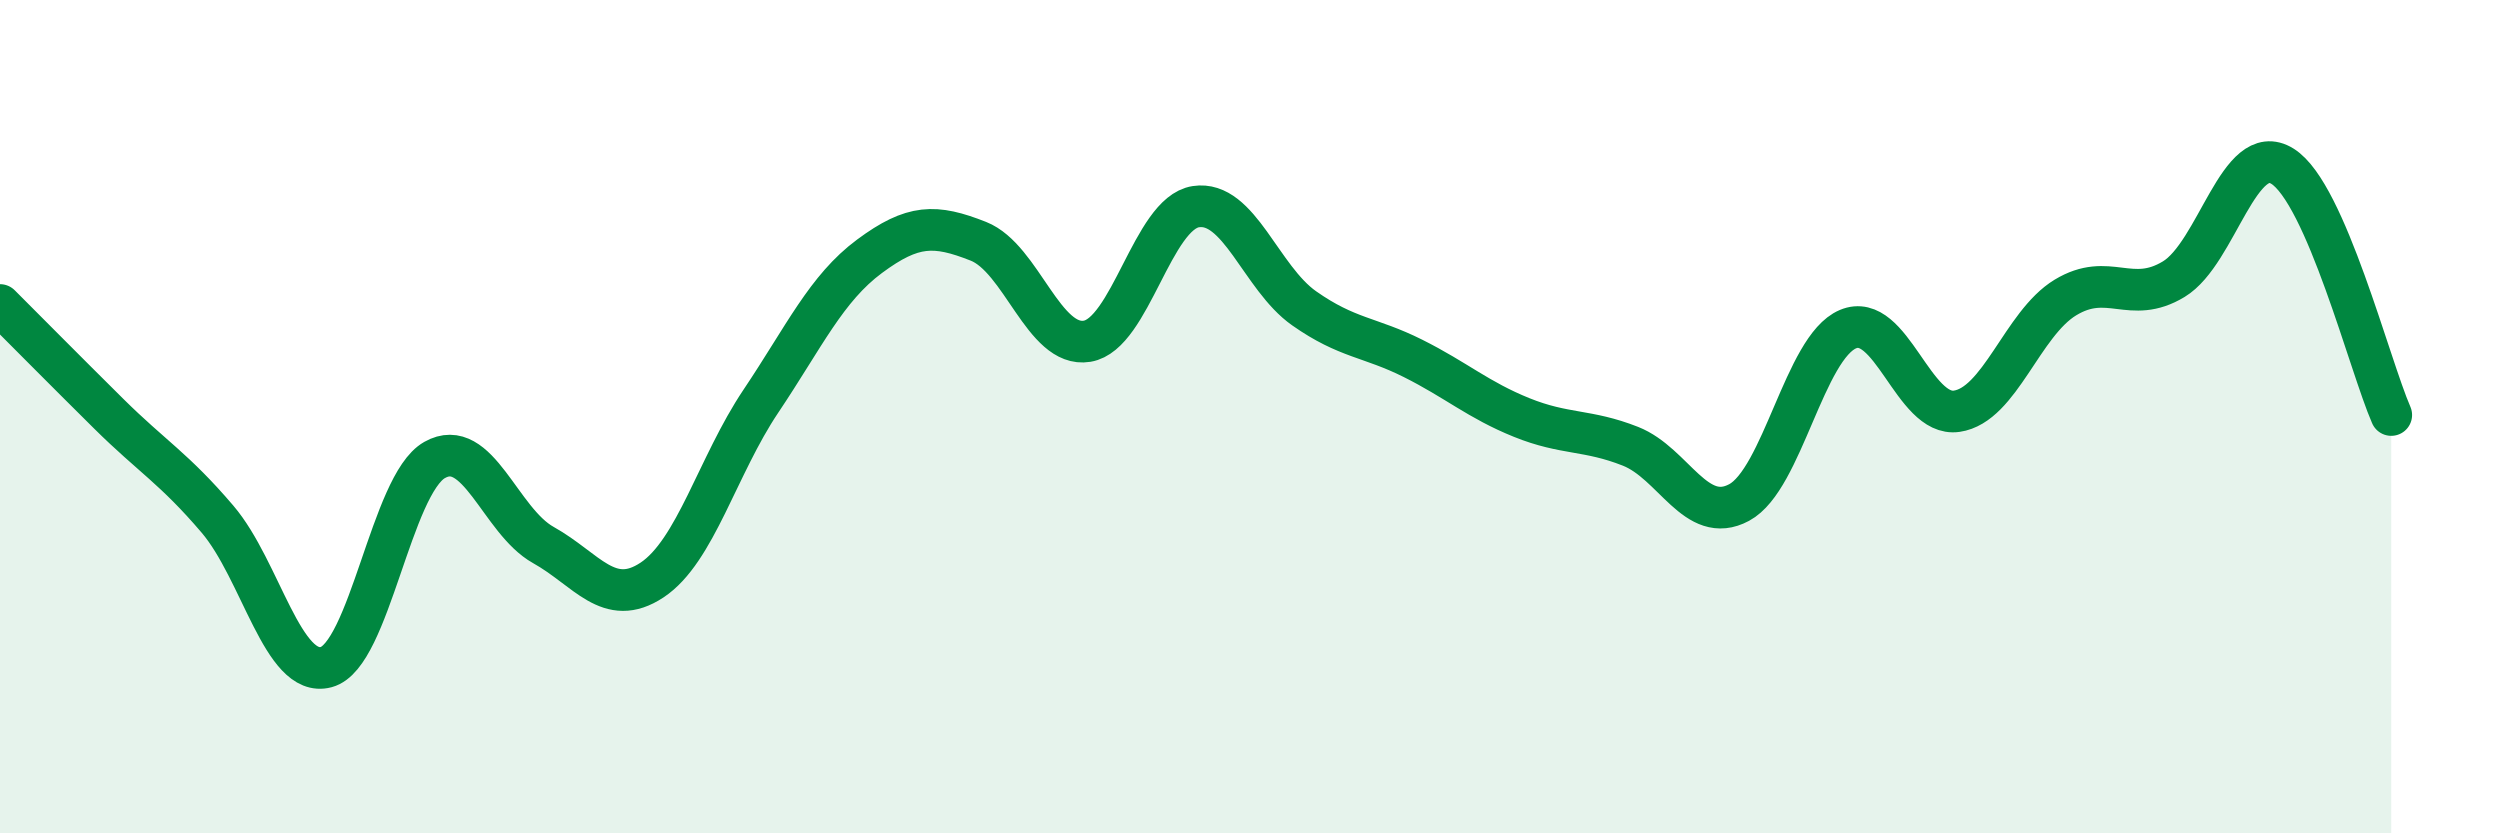 
    <svg width="60" height="20" viewBox="0 0 60 20" xmlns="http://www.w3.org/2000/svg">
      <path
        d="M 0,7.32 C 0.52,7.84 1.57,8.9 2.61,9.93 C 3.65,10.96 4.18,11.24 5.22,12.46 C 6.26,13.68 6.79,16.29 7.83,16.01 C 8.87,15.73 9.39,11.63 10.43,11.04 C 11.47,10.45 12,12.5 13.04,13.08 C 14.08,13.66 14.61,14.61 15.65,13.92 C 16.69,13.23 17.22,11.18 18.26,9.63 C 19.3,8.08 19.83,6.92 20.87,6.15 C 21.91,5.38 22.44,5.38 23.48,5.79 C 24.52,6.2 25.05,8.36 26.09,8.19 C 27.13,8.02 27.66,5.12 28.7,4.96 C 29.74,4.8 30.26,6.67 31.3,7.4 C 32.34,8.13 32.87,8.08 33.91,8.6 C 34.95,9.12 35.48,9.6 36.52,10.02 C 37.56,10.44 38.09,10.3 39.13,10.71 C 40.17,11.12 40.7,12.62 41.74,12.06 C 42.78,11.5 43.31,8.34 44.35,7.9 C 45.39,7.46 45.92,10.02 46.96,9.87 C 48,9.72 48.53,7.77 49.57,7.14 C 50.61,6.51 51.13,7.33 52.17,6.7 C 53.21,6.07 53.74,3.34 54.78,3.99 C 55.82,4.64 56.87,8.77 57.39,9.96L57.39 20L0 20Z"
        fill="#008740"
        opacity="0.1"
        stroke-linecap="round"
        stroke-linejoin="round"
      />
      <path
        d="M 0,7.32 C 0.52,7.84 1.57,8.9 2.61,9.93 C 3.65,10.96 4.18,11.24 5.22,12.46 C 6.26,13.68 6.79,16.29 7.83,16.01 C 8.87,15.73 9.39,11.63 10.43,11.04 C 11.47,10.45 12,12.5 13.04,13.08 C 14.08,13.66 14.61,14.61 15.65,13.92 C 16.69,13.23 17.22,11.18 18.26,9.63 C 19.3,8.08 19.83,6.92 20.87,6.15 C 21.91,5.38 22.44,5.38 23.48,5.79 C 24.52,6.2 25.05,8.36 26.09,8.19 C 27.13,8.02 27.66,5.12 28.7,4.96 C 29.74,4.8 30.26,6.67 31.3,7.4 C 32.34,8.13 32.87,8.08 33.91,8.6 C 34.95,9.12 35.48,9.6 36.52,10.02 C 37.56,10.44 38.09,10.3 39.13,10.71 C 40.17,11.12 40.7,12.62 41.74,12.06 C 42.78,11.5 43.31,8.34 44.35,7.9 C 45.39,7.46 45.92,10.02 46.96,9.87 C 48,9.72 48.53,7.77 49.57,7.14 C 50.61,6.51 51.13,7.33 52.17,6.7 C 53.21,6.07 53.74,3.34 54.78,3.99 C 55.82,4.64 56.87,8.77 57.39,9.96"
        stroke="#008740"
        stroke-width="1"
        fill="none"
        stroke-linecap="round"
        stroke-linejoin="round"
      />
    </svg>
  